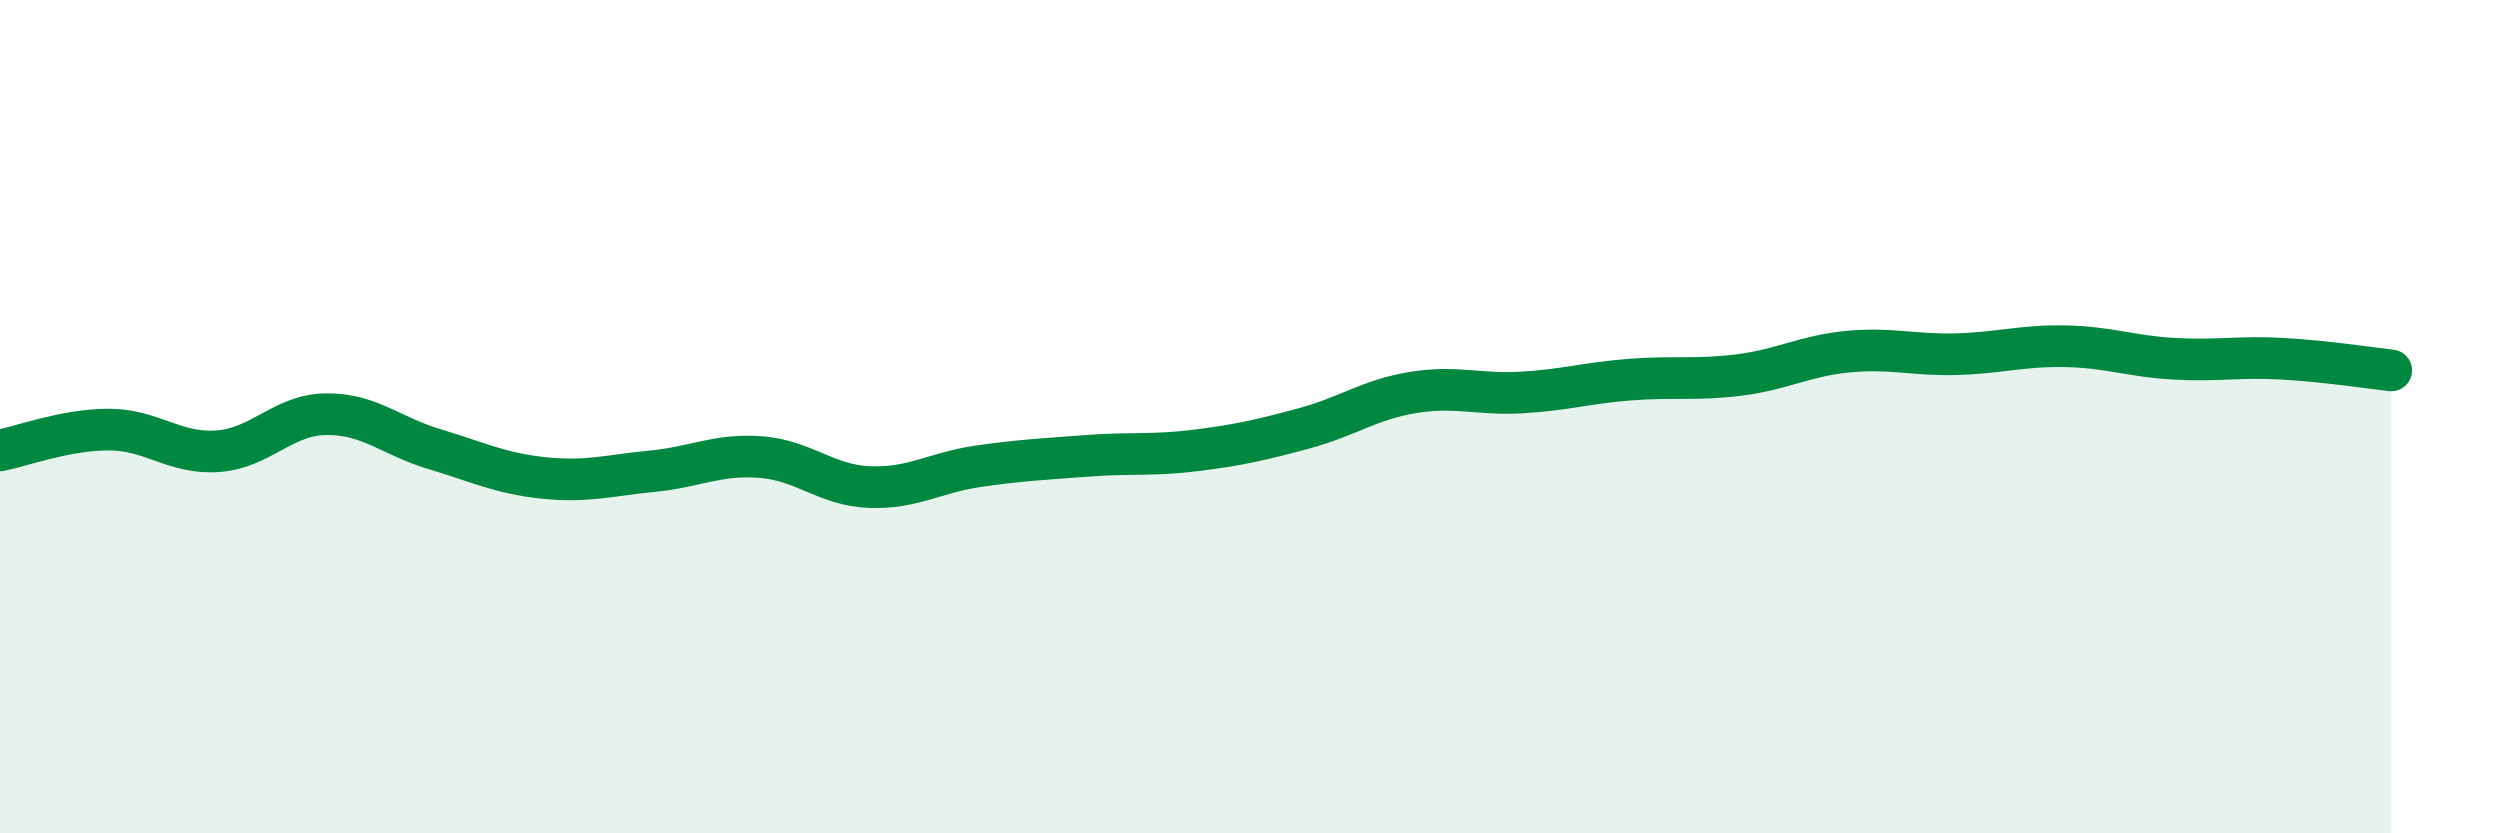 
    <svg width="60" height="20" viewBox="0 0 60 20" xmlns="http://www.w3.org/2000/svg">
      <path
        d="M 0,10.81 C 0.52,10.71 1.57,10.31 2.61,10.31 C 3.65,10.31 4.18,10.9 5.22,10.83 C 6.26,10.76 6.79,9.95 7.83,9.94 C 8.87,9.93 9.39,10.47 10.43,10.78 C 11.47,11.09 12,11.36 13.04,11.47 C 14.08,11.58 14.61,11.41 15.65,11.31 C 16.69,11.21 17.22,10.89 18.26,10.97 C 19.3,11.05 19.83,11.65 20.87,11.69 C 21.91,11.73 22.44,11.34 23.48,11.19 C 24.52,11.04 25.05,11.02 26.09,10.94 C 27.13,10.86 27.66,10.94 28.7,10.81 C 29.74,10.68 30.26,10.56 31.3,10.28 C 32.34,10 32.87,9.59 33.91,9.42 C 34.95,9.25 35.48,9.48 36.52,9.42 C 37.56,9.36 38.09,9.19 39.13,9.11 C 40.17,9.03 40.7,9.13 41.74,9 C 42.78,8.87 43.31,8.54 44.35,8.44 C 45.39,8.34 45.92,8.53 46.96,8.5 C 48,8.47 48.53,8.29 49.57,8.31 C 50.61,8.33 51.13,8.55 52.17,8.61 C 53.21,8.67 53.74,8.55 54.78,8.61 C 55.82,8.67 56.87,8.83 57.39,8.89L57.39 20L0 20Z"
        fill="#008740"
        opacity="0.1"
        stroke-linecap="round"
        stroke-linejoin="round"
      />
      <path
        d="M 0,10.81 C 0.52,10.71 1.57,10.31 2.61,10.31 C 3.65,10.31 4.18,10.9 5.22,10.83 C 6.26,10.76 6.79,9.95 7.83,9.94 C 8.87,9.93 9.39,10.47 10.43,10.78 C 11.47,11.09 12,11.36 13.04,11.47 C 14.08,11.58 14.61,11.41 15.65,11.31 C 16.69,11.21 17.22,10.89 18.26,10.97 C 19.3,11.05 19.83,11.65 20.87,11.69 C 21.91,11.73 22.44,11.34 23.48,11.19 C 24.52,11.04 25.05,11.02 26.09,10.94 C 27.13,10.86 27.66,10.94 28.7,10.81 C 29.74,10.68 30.26,10.56 31.3,10.28 C 32.34,10 32.87,9.59 33.91,9.42 C 34.95,9.25 35.48,9.48 36.52,9.42 C 37.56,9.36 38.09,9.19 39.13,9.11 C 40.17,9.03 40.7,9.13 41.74,9 C 42.78,8.87 43.31,8.54 44.35,8.44 C 45.39,8.34 45.92,8.53 46.96,8.5 C 48,8.47 48.53,8.29 49.57,8.31 C 50.61,8.33 51.13,8.55 52.17,8.61 C 53.21,8.67 53.74,8.55 54.78,8.61 C 55.82,8.67 56.87,8.83 57.39,8.89"
        stroke="#008740"
        stroke-width="1"
        fill="none"
        stroke-linecap="round"
        stroke-linejoin="round"
      />
    </svg>
  